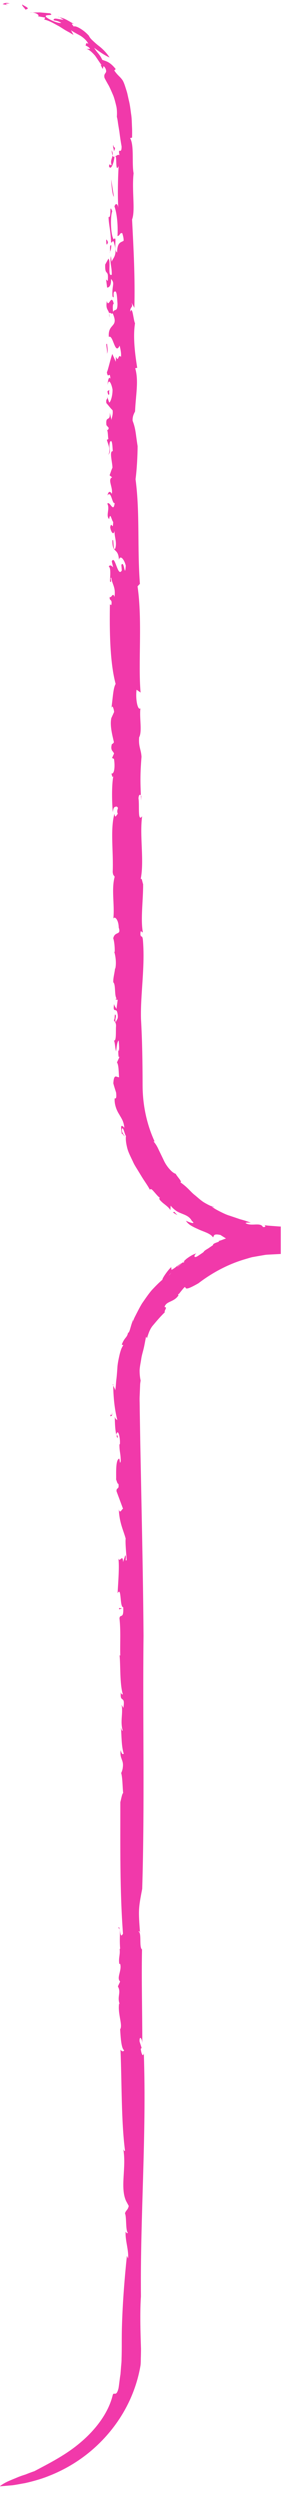 <?xml version="1.0" encoding="UTF-8" standalone="no"?><svg xmlns="http://www.w3.org/2000/svg" xmlns:xlink="http://www.w3.org/1999/xlink" data-name="Layer 2" fill="#000000" height="510.3" preserveAspectRatio="xMidYMid meet" version="1" viewBox="0.1 -0.6 57.4 510.3" width="57.4" zoomAndPan="magnify"><g data-name="Layer 1"><g fill="#f139aa" id="change1_1"><path d="m2.06.11c-1.09.01-.8.16-.56.24.12.04.22.07.14.07-.04,0-.13-.02-.29-.04-.08-.01-.18-.03-.29-.05-.06,0-.12-.02-.19-.03l-.11-.02h-.06s-.03-.01-.03-.01c0,0,0,0-.01,0h0s0,0,0,0h0c0,.38,0-.85,0,.85V.26s0,0,0,0h0s0,0,0,0h0s0,0,0,0h0s.01-.02.01-.02l.03-.02.06-.04s.08-.05.13-.07c.09-.04.19-.08.31-.1.23-.04.51-.02.86.09Z"/><path d="m7.04,503.87c3.1-1.65,6.57-3.37,9.6-5.99,3.01-2.56,5.61-5.95,6.48-9.57.23-.83.7.52,1.19-1.41.15-.9.23-1.88.4-2.87.04-.5.08-1.02.12-1.55.05-.52.11-1.06.1-1.6.08-2.17,0-4.52.09-6.91.14-4.78.55-9.76,1-14.1l.24.53c.17-1.65-.61-3.67-.5-5.43.16-.01.22.56.44.15-.47-.44-.22-3.17-.57-3.91.19-.69.56-.62.77-1.52l-.54-1c-1.28-2.79.09-6.77-.57-10.58.12.18.22.56.34.26-.78-6.11-.63-13.75-.92-20.58.19.27.54.52.75.12-.57-.34-.71-2.45-.82-4.28.58-.82-.53-3.14-.21-5.29l.13.18c-.61-1.59.35-2.35-.38-3.64l.46-1.01c-.82-.7.42-2.3,0-3.61l-.17.04c-.2-1.24.21-1.88.07-3.03l.1-.11c-.22-2.69.24-4.25-.4-4.18.51-.94.23,2.6.98,1.12-.66-8.84-.53-17.94-.54-26.84.26-1.01.34-1.65.58-1.88-.13-.89-.12-3.35-.44-4.15.01.3.33-.57.36-1.04.24-1.62-.7-1.77-.42-3.54.17.71.38.95.62.71-.5-1.52-.42-3.54-.58-5.33.11.28.17.71.37.64-.57-1.96.12-3.57-.24-5.29l.37.64c.45-2.76-.77-.82-.51-3.21.12.57.26.37.41.48-.67-2.23-.45-5.84-.68-8.06.05.13.15.1.15.1-.08-2.42.13-4.96-.17-7.62.17-.97.9.32.77-2.25-.74.09-.31-4.35-1.15-2.84.12-2.19.4-5.66.15-7.12.28.98.91-1.07.97.75l.45-1.38c.3.2-.1,1.42.28.98-.03-.91-.32-3.57-.2-4.39-.46-1.69-1.3-3.24-1.4-5.98.29,1.29.82-.73.95.14l-1.42-3.82c-.04-.91.59-.2.39-1.52-.2.07-.32-.5-.48-.91.08-.34-.19-3.78.54-4.18.29-.4.15,1.48.41.48,0-1.68-.26-1.76-.27-3.44l.1-.03c.11-1.11-.31-3.27-.72-2.07-.02.77.44-.29.23.85-.43-.78-.54-2.74-.55-4.42.12.57.31.5.52.74-.57-2.27-.81-4.59-.85-7.35-.35-.06.58,1.04.38,1.41.19-.84.17-1.7.29-2.55.1-.85.15-1.71.21-2.56.09-.84.27-1.65.45-2.43.1-.39.21-.76.34-1.11.16-.35.34-.67.55-.98-.1.45-.55.08-.45.08.62-1.54,1.04-1.29,1.26-2.35.32.02.49-1.24.9-2.28.06-.61.25-.19-.13.69.13-.36.29-1.04.69-1.79.39-.76.84-1.69,1.41-2.63.63-.9,1.27-1.87,1.99-2.71.76-.81,1.5-1.57,2.19-2.14-.2-.09,1.14-2.01,1.78-2.56l.05.57c.71-.31,2.17-1.71,2.5-1.49.54-.75-.75.35-1.94,1.43-1.1,1.18-2.12,2.31-1.4,1.36.35-.06.84-.75,1.25-1.32.43-.56.81-.96.79-.57.65-.5,1.22-1.09,1.83-1.64.64-.49,1.32-.92,2.1-1.15-.44.18-.81,1.23.3.52.96-.65,1.1-.73,1.16-.84.07-.1.08-.19.9-.67l.99-.68c-.13-.49,1.97-.72.97-.88.4.24,3.17-1.41,3.17-.56l-.14.64c.94-.29,1.41-1,2.14-1.45.14.02.43.07.4.17-.03-.98,2.39-.32,3.5-1.2,1.09.05,2.45.02,3.67,0h.06s.03,0,.03,0h.01s0,0,0,0h0c0-4.1,0,5.59,0,4.59h0s-.11,0-.11,0l-.22-.02c-.15-.01-.29-.03-.43-.04-.28-.03-.54-.06-.79-.1-.48-.08-.87-.19-1.11-.34-.83.13-1.62.1-2.44.08-.82-.05-1.68-.09-2.57-.45.38,0,.88.13,1.03-.06-1.09-.52-1.41-.38-2.49-.5.14-.05-.41-.28-1.09-.68-.68-.41-1.52-.91-2.06-1.27-1.58-.35-1.26.25-1.53.48-.49-.74-1.6-1.05-2.72-1.52-1.09-.51-2.31-.97-2.81-1.88.5.29,2.23.9,1.2.04-.38-.74-1.02-1.08-1.84-1.4-.4-.17-.85-.33-1.28-.6-.41-.28-.83-.63-1.2-1.11l-.05.94c-.25-.53-.98-1.04-1.55-1.5-.54-.49-.94-.88-.59-1.04-.37-.21-.8-.78-1.18-1.2-.38-.43-.66-.77-.87-.44-.47-.91-1.14-1.78-1.72-2.75-.29-.48-.59-.97-.89-1.46-.3-.48-.61-.97-.83-1.48-.47-1.01-.98-1.95-1.2-2.87-.23-.92-.34-1.74-.25-2.4-.33-.48-.51-1.89-.81-1.51-.15,1.02.59,1.19.47,1.59-.2-.47-.39-.52-.51-.55-.16-1.25-.34-2.18.52-1.22-.12-1.35-.61-1.94-1.02-2.68-.22-.36-.45-.76-.64-1.28-.18-.52-.37-1.17-.32-2.06.3.14.4-.14.3-1.15-.19-.62-.42-1.31-.57-1.9.12-2.11.67-1.2,1.17-1.25-.09-1.13-.06-2.51-.43-3.02l.63-1.37c-.45,1-.3-.93-.42-1.46l.12.53c.21-.21.08-1.51.02-2.17-.31.15-.43,1.48-.52,2.21-.22-.58-.17-1.47-.43-2.24.49.25.35-1.84.4-2.73.11-1.03-.44-1.16-.42-1.46.25-.03.04-1.68.4-.88.08.35-.25.8-.02,1.38.19-.68.63-.6.31-2-.24-1.06-.96.27-.66-1.74.12.53.32.63.49,1.03l.25-1.88-.44-.08c.11-.25.15-.08.21-.2-.47-.56-.14-2.87-.67-3.3-.05-.95.31-2,.36-2.9l.04.17c.26-1.11.09-2.58-.21-3.51l.1.05c.04-.6-.04-2.03-.3-2.79.34-1.53,1.68-.52,1.12-2.2-.02-1.55-.82-2.43-1.1-1.81.3-2.79-.43-5.95.27-8.54-.18-.4-.29-.15-.4-.97.18-4.09-.53-8.64.35-11.9.19,1.19.44.08.7.05-.4-.98.41-1.18-.27-1.53-.4.1-.6,0-.76,1.15-.22-2.44-.22-6.15.16-7.51-.19.68-.31.15-.43-.38.64.18.74-1.62.51-2.98l-.39-.19.4-.89c-.12-.52-.82-.58-.44-1.93.15-.07.3-.15.42-.4-.32-1.41-.86-3.4-.53-4.92l.57-1.25c-.06-.65-.41-1.75-.57-.6.34-2.61.39-4.29.88-5.12-1.2-4.49-1.25-11.02-1.17-16.24l.29.15c.27-1.4-.51-.73-.31-1.71.28.45.61-1.07.95.03.31-2.01-.51-2.59-.64-3.89-.38-.2.25,1.05-.24.8-.14-.22.3-2.78-.28-3.09.23-.5.66-.11.89.16l-.28-1.23c.68-1.5,1.21,3.42,2.05,1.85l-.09-1.13c.61-1.08.69,2.99.9.15-.29-1.23-1.13-2.29-1.39-1.19-.16-2.56-1.39-1.19-1.34-3.94.34-.75.08,2.21.56,1.68.47-1.3-.26-2.61-.1-3.76-.22,1.28-.81.2-.91-.63.27-1.4.55.91.61-1.08-.34-.33-.59-2.15-.82-.58-.76-.72.21-2.07-.38-3.15.53-.65,1.24,2.05,1.51-.14-.52.35-.7-2.69-1.47-1.54.15-.86.56-.95.87-.32.32-1.22-.94-2.96.08-3.37l-.53-.42c.17-.38.3-.93.59-1.55,0-1.08-.71-3.47.08-3.37-.08-.35-.05-2.8-.6-1.85-.34,1.53.4,1.76-.34,2.61.61-1.08-.08-2.2-.28-3.09l.31-.14c-.12-.53-.05-1.74-.39-2.06.18.4.39.19.46-.23l-.47-.55c-.23-2.14.82-.5.69-2.58l.36,1.58c-.08-.35.36-1.05.21-2.05-.43-.39-.94-1.11-1.27-1.45-.19-1.17.48-.53.04-1.68l.52,1.51c.14.23.71-1.02.7-2.58-.15-1-.77-2.55-1-.97,0-.79.25-1.89.57-1.26-.15-1.78-.46.23-.73-1.3.28-.63.69-2.58,1.11-3.76l.72,1.6v-1.07c.58,1.38.45-.7,1.05.08.1-.73-.11-1.61-.27-2.31-.97,2.13-1.32-2.38-2.21-1.77-.24-2.91,2.15-1.82.77-4.86-.23.5-.9-.94-.65.9.1-1.81-.89-1.23-.52-3.37.36,1.59.9-1.7,1.42.59-.29-.15-.22,1.28-.14,1.63.34-.75.89.15.89-1.7-.09-1.13-.1-2.68-.56-2.46-.51.05.05,1.73-.46,1-.18-2.26.59-2.63-.3-3.57.07,1.43-.45,1.78-.8,1.76l-.21-1.66.34.32c.24-2.66-.61-.78-.52-3.36l.66-1.21c.57.61-.25,3.75.68,3.29.04-1.67-.43-2.23-.19-3.81.08.35.1.83.19,1.18.03-.6,1.27-1.2.54-3.58-.28-1.23-.33-.33-.68-.36-.11-2.69-.46-3.49-.52-5.22.68.36.07-3.06.76-1.15-.4.88-.36,4.77.29,5.72.81-.98-.11,2.11.7,2.69.02-2.16.81-2.05,1.33-2.4.04-.6-.18-1.18-.26-1.53-.49-.25-.48.53-.99.57.13-2.4-.14-4.72-.62-6.05.24-.8.73-.55.78.4-.14-2.86-.08-5.92.07-8.64-.8,1.76-.19-3.03-.85-1.83-.18,1.46-.75,2.71-1.11,1.91.05-.91.35.03.52-.35-.44-1.16.7-1.8.01-2.94.26,2.61.97.51,1.6.99-.35-1.88.44.08.44-1.78-.17-.94-.33-1.99-.46-3.06-.08-.5-.17-1.01-.25-1.52-.07-.5-.13-1-.26-1.48.04-.62.05-1.34-.09-2.06-.17-.72-.35-1.47-.61-2.19-.3-.71-.6-1.4-.91-2.03-.35-.61-.67-1.17-.91-1.66-.27-1.16.72-.81.16-1.99-.8-1.28-.06,1.35-.96-.71.08.03.17.06.24.1-.26-.23-.78-1.11-1.38-1.95-.68-.77-1.44-1.47-2.01-1.35l1.01-.03c-.23-.36-.62-.53-.94-.69.16-.19-.05-.69.58-.34-.34-.66-.91-1.17-1.55-1.6-.67-.39-1.38-.72-2-1.17l.52.96c-.28-.16-.55-.32-.8-.48-.26-.14-.52-.28-.76-.42-.49-.28-.92-.58-1.38-.86-.94-.48-1.83-1.09-3.05-1.39l.22-.39c-.5-.08-.99-.19-1.49-.25.49-.32-.8-.93-1.66-.78l2.06-.03,2.09.19c.96.63-1.35.08-.84.73.44.49,2.55,1.43,3.11,1.21-.8-.44-.89-.37-1.58-.53-.02-.69,1.23-.07,2.06-.12-.45-.2-1-.67-1.18-.54.49.08.99.19,1.51.44.51.25,1.08.58,1.78,1-1.07-.37.3.63-.16.56.21-.19.64-.09,1.22.23.58.32,1.32.84,1.99,1.6.16.36.43.67.77.98.33.31.7.65,1.11.98.86.64,1.71,1.48,2.35,2.48-1.03-.44-2.04-1.16-3.16-1.98.75,1.21,1.05,1.17,1.67,2.46.76.29,1.53.36,2.74,1.88l-.3.28c.48.71.84,1.02,1.2,1.39.18.19.36.4.55.69.16.3.32.69.49,1.22.14.46.3.91.42,1.37.1.47.21.93.31,1.4.24.92.34,1.85.46,2.75.16.9.15,1.78.19,2.61.05.85.03,1.59.02,2.28l-.4.1c.87,1.53.32,5.11.71,7.18-.39,3.51.39,7.63-.31,9.43.31,6.2.62,11.62.47,18.04l-.59-1.08c.43,1.15-.34.75-.25,1.88.47-1.3.61,1.56.97,2.36-.46,2.86.04,6.53.45,9.07l-.41.1c.76,2.56.09,5.62-.03,8.81-.17.37-.55.95-.5,1.9.66,1.73.61,2.64,1.02,5.18,0,1.85-.16,4.86-.42,6.75.92,6.98.33,14.1.89,21.36l-.48.52c1.02,7.03.09,15.68.62,21.68l-.82-.58c-.25,1.88.21,4.29.79,3.81-.25,1.89.4,4.71-.27,5.91-.15,1.93.38,2.36.49,3.96-.31,3.86-.24,5.3-.09,8.93l.05-.9c-.18-.4-.53-.43-.58.47.23,1.36-.22,4.99.75,3.64-.56,3.89.46,9.06-.3,12.84.27-.32.32.63.5,1.03.01,3.41-.53,6.99-.08,9.71-.13.54-.45-.86-.48.52.1.82.35.02.5,1.03.5,5.52-.51,11.18-.38,16.21.26,4.46.32,9.03.33,13.54,0,4.06.85,8.03,2.45,11.5h-.22c.45.5.79,1.1,1.08,1.76.31.64.64,1.31.95,1.96.29.67.68,1.27,1.1,1.77.43.5.85.94,1.41,1.13.27.56,1.48,1.76.91,1.69.42.31.92.68,1.41,1.15.5.45.98,1.05,1.6,1.52.6.49,1.19,1.06,1.87,1.48.69.41,1.4.77,2.11,1.01-.22-.16-.37-.2-.69-.3.57.51,1.23.84,1.87,1.17.65.32,1.29.64,1.98.84.68.23,1.37.46,2.07.7.72.19,1.44.41,2.19.71-.33,0-.92-.09-1.06.08,1.13.75,3.02-.25,3.55.8.71.1.55-.39.12-.43.43.11.86.15,1.3.18l1.33.1.67.05h.17s.04.01.04.01c0-5,0,6.82,0,5.6h0s-.01,0-.01,0h-.02s-.08,0-.08,0l-.34.02-1.35.07c-.45.03-.91.03-1.36.09l-1.34.23-1.35.24c-.44.11-.88.25-1.32.38-3.51,1.01-6.79,2.77-9.64,4.95-2.25,1.29-2.51,1.15-2.64.91-.11-.22-.02-.41-1.34,1.26-.38.1.07.42-.11.32-.45.68-1.06.97-1.62,1.23-.57.26-1.07.52-1.21,1.14.73-.02-.19.8.07,1.04-1.16,1.14-1.77,1.92-2.36,2.61-.61.68-.91,1.45-1.29,2.69l-.19-.3c-.17.76-.29,1.55-.47,2.33-.18.77-.43,1.52-.53,2.3-.12.77-.29,1.51-.32,2.24,0,.73.06,1.43.21,2.07-.03.25-.08.49-.1.74l-.03.75-.06,1.5c-.03.48-.03,1.03-.01,1.59l.02,1.66c.04,2.22.07,4.42.11,6.62.09,4.4.17,8.77.26,13.13.17,8.71.34,17.37.4,26.1-.19,17.26.26,34.15-.27,51.68-.8,4.11-.78,4.41-.45,8.92-.13-.18-.16-.47-.28-.16.65.23.06,3.18.69,3.61-.12,6.48.06,12.45.06,19.11-.07-1.05-.61-1.58-.56-.33l.42,1.31-.18.21c.1.86.42,1.79.63.91.57,16.75-.75,33.22-.59,49.62-.14,1.95-.14,4.31-.1,6.71.03,1.2.06,2.41.1,3.59.03.55,0,1.29-.01,1.92-.03.65,0,1.28-.08,1.89-1.23,7.16-5.09,13.18-10.14,17.44-2.54,2.14-5.42,3.85-8.55,5.08-1.56.63-3.2,1.09-4.87,1.47-.85.14-1.7.32-2.56.44l-1.31.11-.66.06-.33.03h-.17s-.08.02-.08.02h-.04s-.02,0-.02,0h-.01c0-1.26,0,2.83-.01-2.83v2.83s0,0,0,0h0s0,0,0,0c0,0,0,0,.02-.02.02-.01.04-.03.07-.06.06-.05.16-.12.29-.21.26-.18.66-.42,1.22-.69.56-.26,1.29-.54,2.18-.92.45-.18.94-.35,1.49-.52.54-.22,1.12-.44,1.76-.66Z"/><path d="m4.67.31c.42.4,1.85.8.6,1.05-.08-.32-.79-.78-.6-1.05Z"/><path d="m23.57,29.59c.1.05-.13.55-.19.68-.02-.48-.3-.93-.13-1.31.03.49.18.41.32.63Z"/><path d="m23.37,39.55c-.29-.15-.52-2.28-.56-3.54l.56,3.54Z"/><path d="m22.17,48.83c-.25.8-.38.58-.37-.5.16-.08.23.28.37.5Z"/><path d="m22.83,49.49c0,.77-.17,1.15-.33,1.53.25-.03-.16-1.79.33-1.53Z"/><path d="m21.98,69.63c.02.49.27,1.53-.06,1.98.23-.51-.37-2.36.06-1.98Z"/><path d="m22.43,78.99c-.02.3-.07.43,0,.78-.13.55-.35-.03-.38-.5l.37-.28Z"/><path d="m36.36,247.45c-.32-.17-.64-.36-.93-.58l.3-.11c.19.25.41.47.62.69Z"/><path d="m22.97,287.66c.18,1.01-.27.7-.32.87-.03-.91.36.34.32-.87Z"/><path d="M24.43 327.92L24.42 327.62 25.02 327.72 24.43 327.92z"/></g></g></svg>